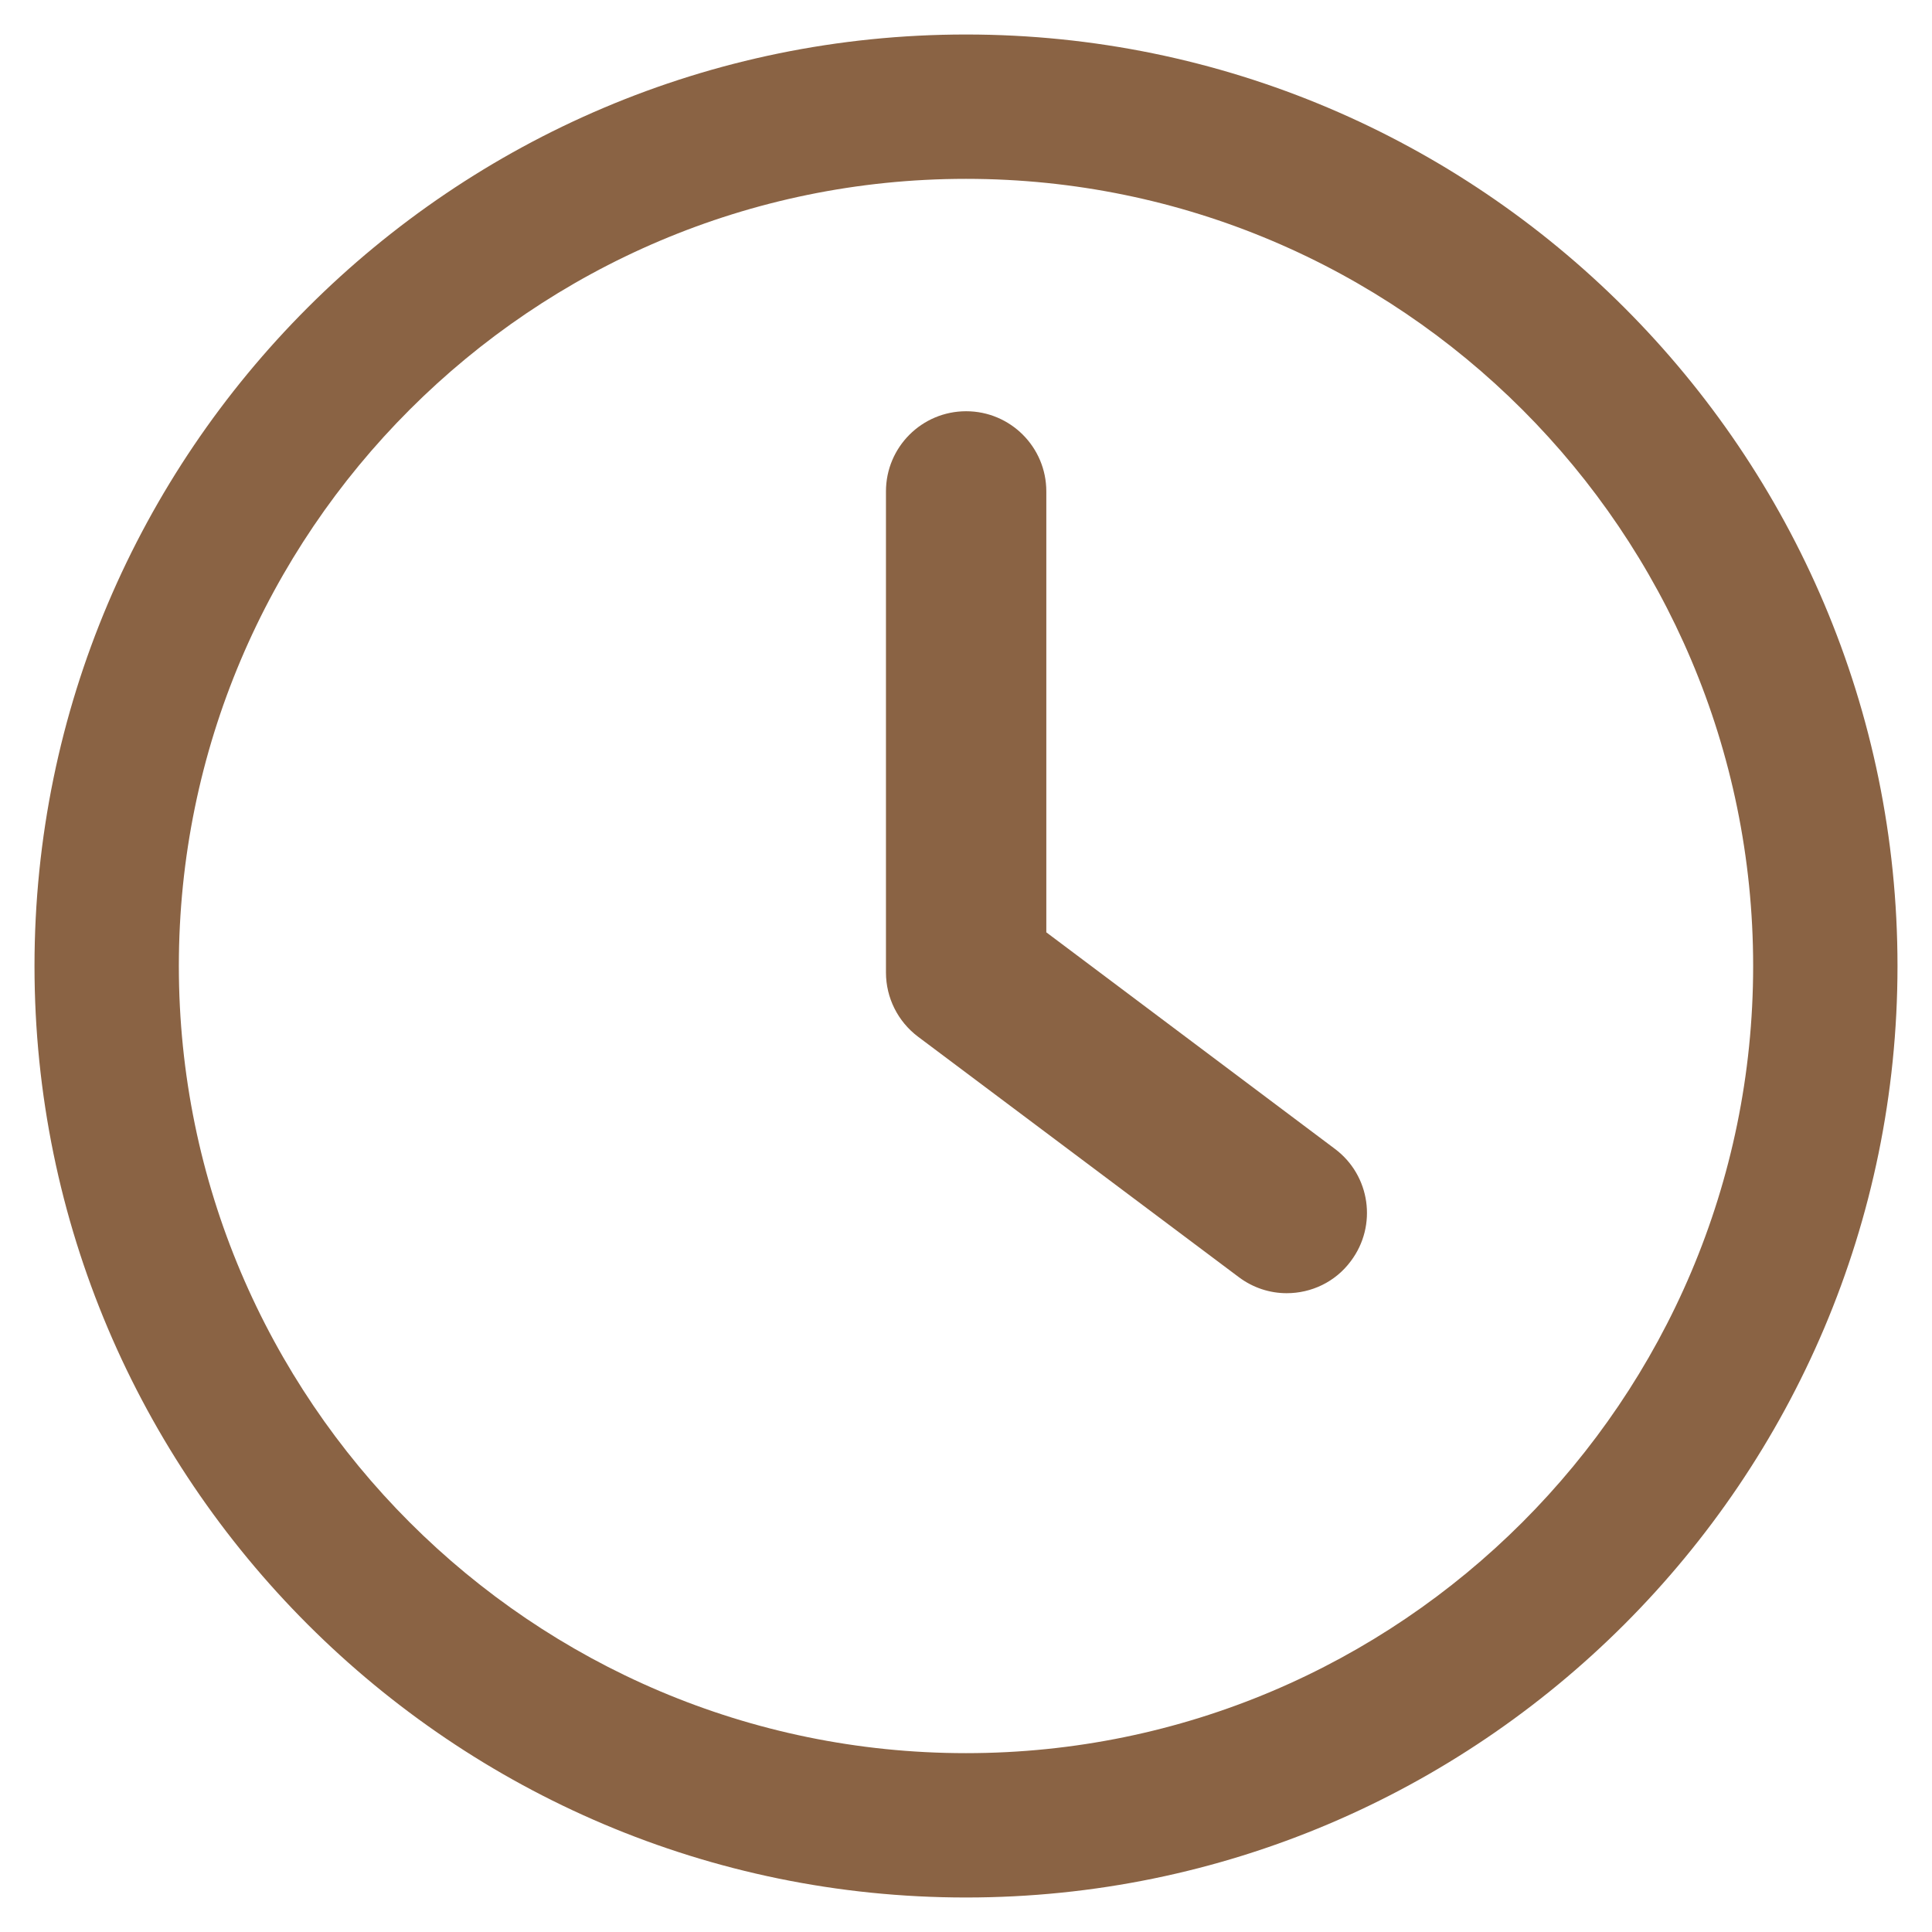 <svg width="14" height="14" viewBox="0 0 14 14" fill="none" xmlns="http://www.w3.org/2000/svg">
<g clip-path="url(#clip0_1899_1702)">
<path d="M9.673 8.325L7.582 6.756V3.561C7.582 3.24 7.322 2.98 7.001 2.98C6.68 2.98 6.42 3.24 6.42 3.561V7.047C6.42 7.23 6.506 7.402 6.652 7.512L8.976 9.254C9.081 9.333 9.203 9.371 9.324 9.371C9.501 9.371 9.676 9.291 9.789 9.138C9.982 8.881 9.93 8.517 9.673 8.325Z" fill="#8A6344"/>
<path d="M7 0.25C3.278 0.25 0.25 3.278 0.25 7C0.25 10.722 3.278 13.75 7 13.75C10.722 13.75 13.75 10.722 13.75 7C13.75 3.278 10.722 0.25 7 0.25ZM7 12.704C3.855 12.704 1.296 10.145 1.296 7C1.296 3.855 3.855 1.296 7 1.296C10.146 1.296 12.704 3.855 12.704 7C12.704 10.145 10.145 12.704 7 12.704Z" fill="#8A6344"/>
</g>
<defs>
<clipPath id="clip0_1899_1702">
<rect width="14" height="14" fill="white"/>
</clipPath>
</defs>
</svg>

